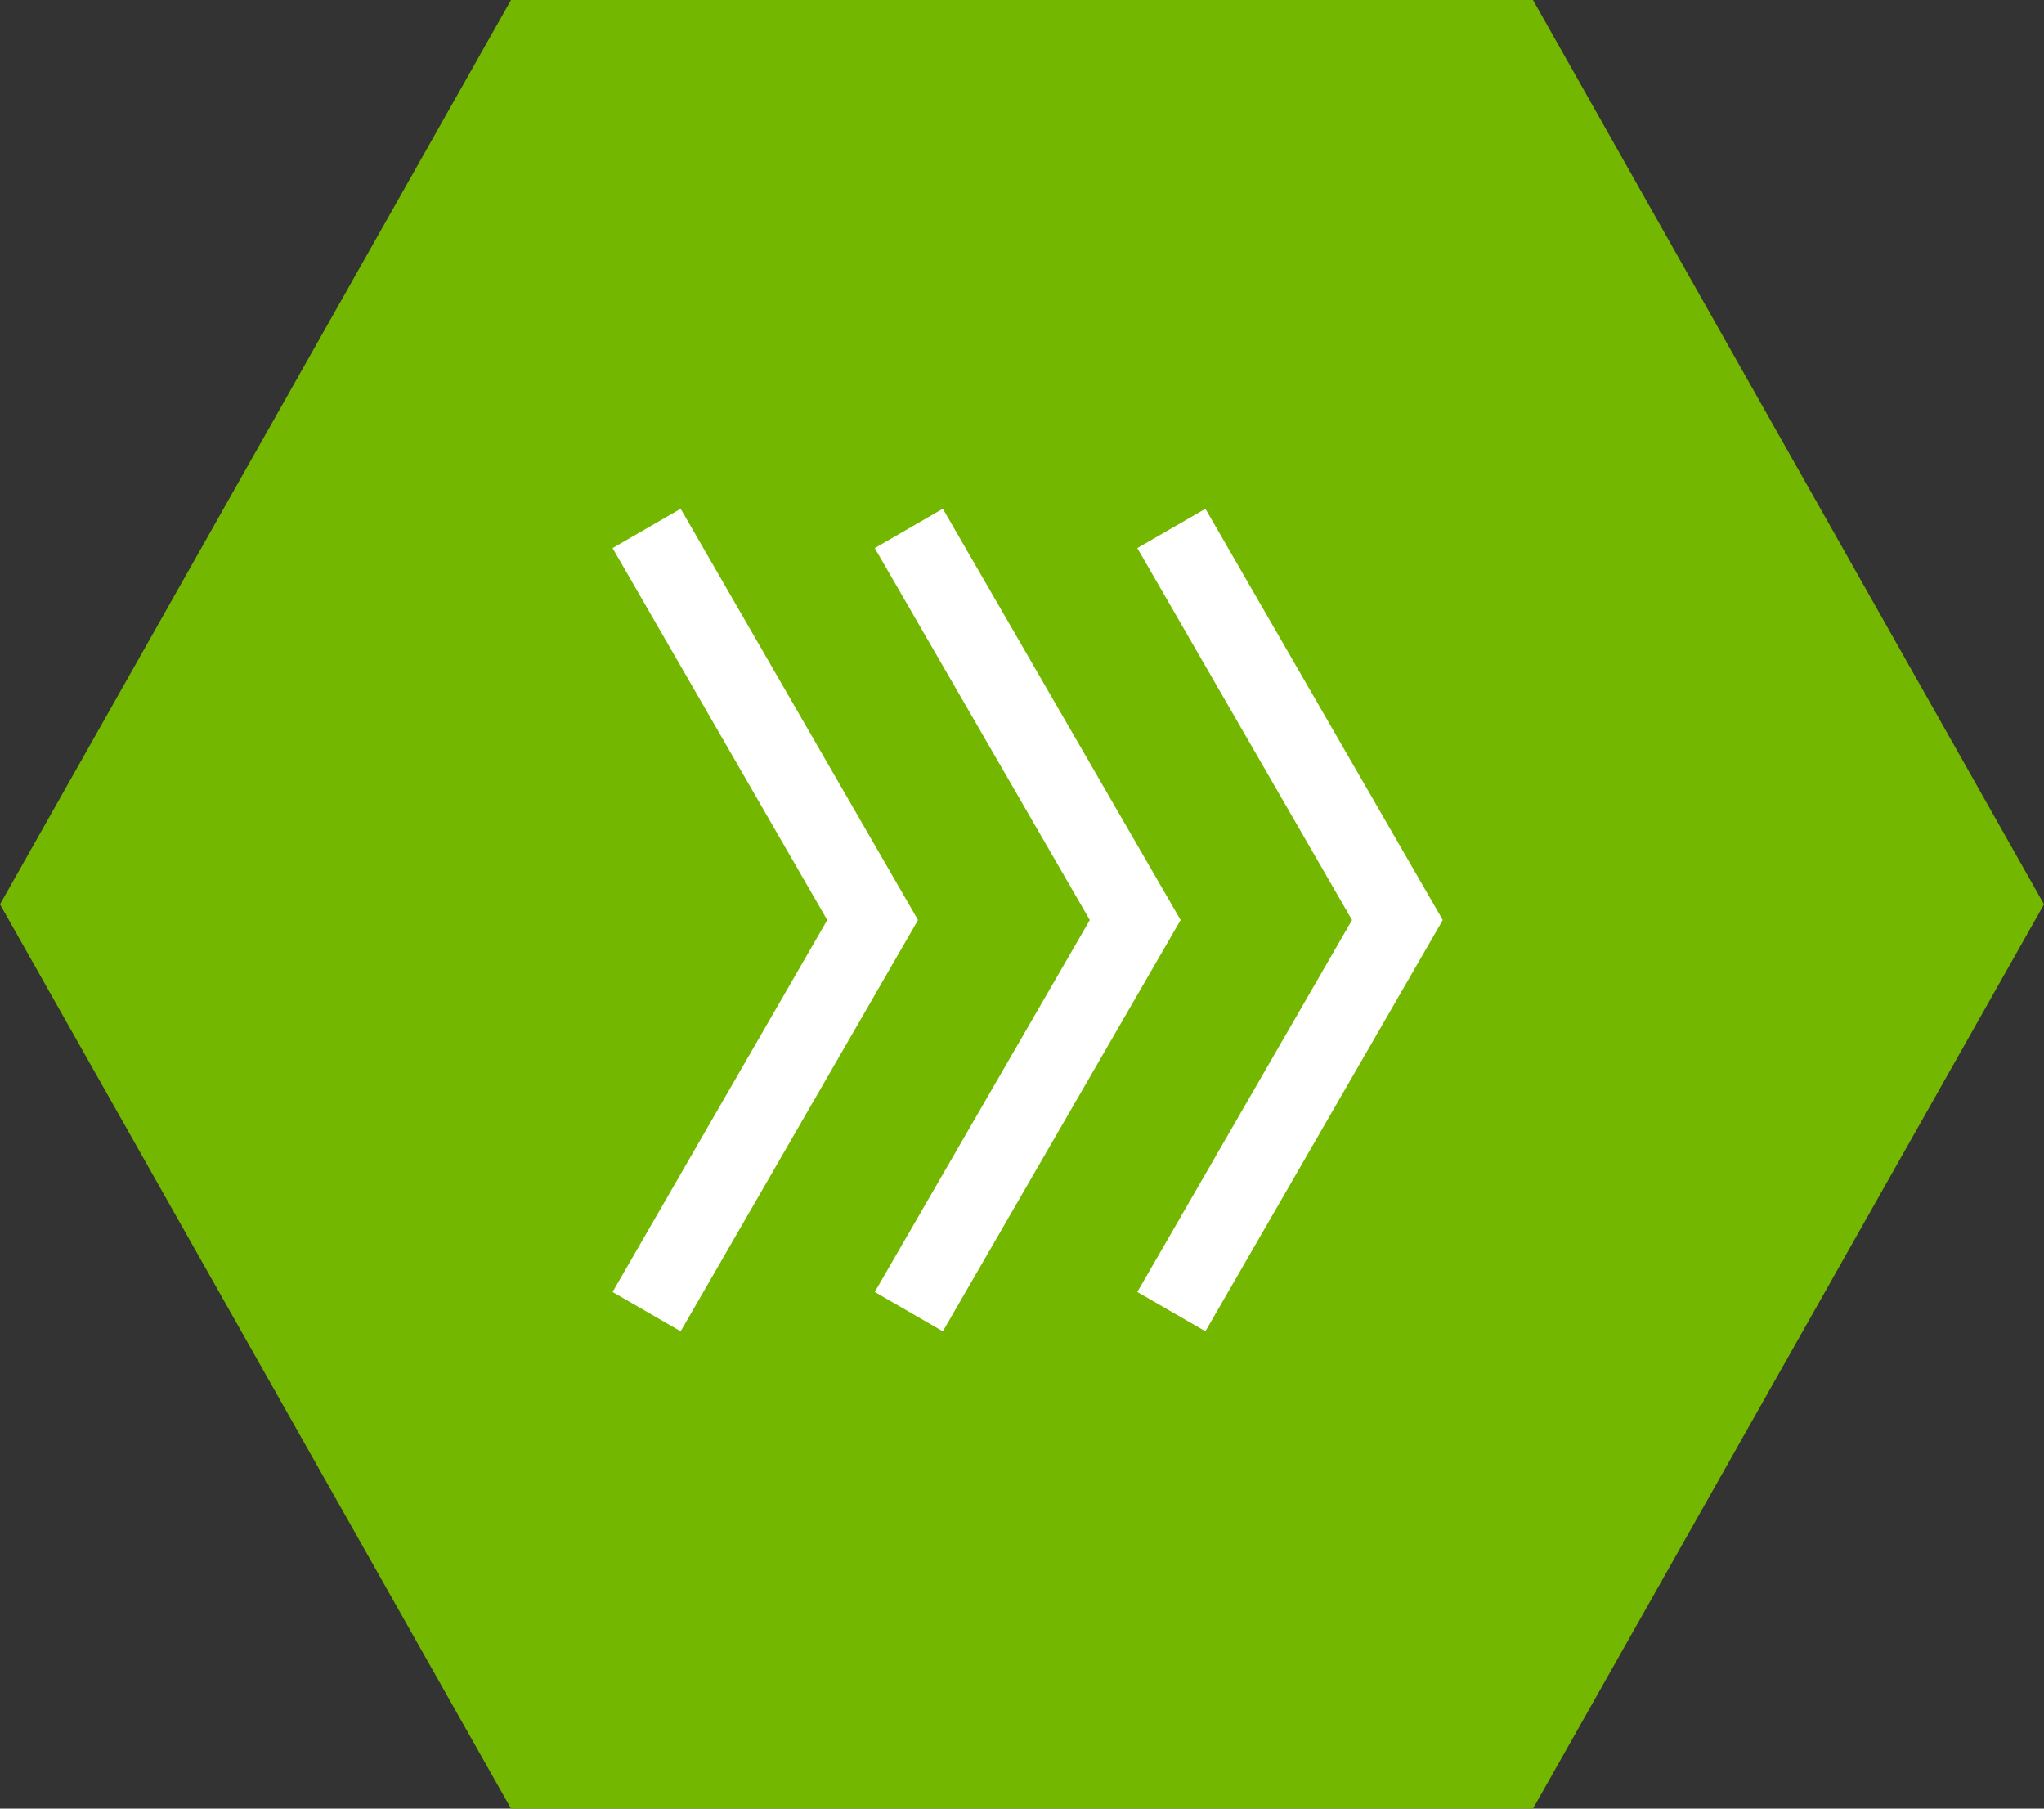 <svg xmlns="http://www.w3.org/2000/svg" viewBox="0 0 52 46"><rect x="0" y="0" width="52" height="46" fill="#333333" stroke="none"/><title>LARGE - FAST APPLICATION0</title><polygon points="39 0 13 0 0 23 13 46 39 46 52 23 39 0" fill="#74b700"/><polyline points="16.45 33.36 22.2 23.4 16.45 13.44" fill="none" stroke="#fff" stroke-miterlimit="10" stroke-width="2"/><polyline points="23.12 33.36 28.88 23.4 23.12 13.44" fill="none" stroke="#fff" stroke-miterlimit="10" stroke-width="2"/><polyline points="29.8 33.36 35.55 23.4 29.8 13.44" fill="none" stroke="#fff" stroke-miterlimit="10" stroke-width="2"/></svg>